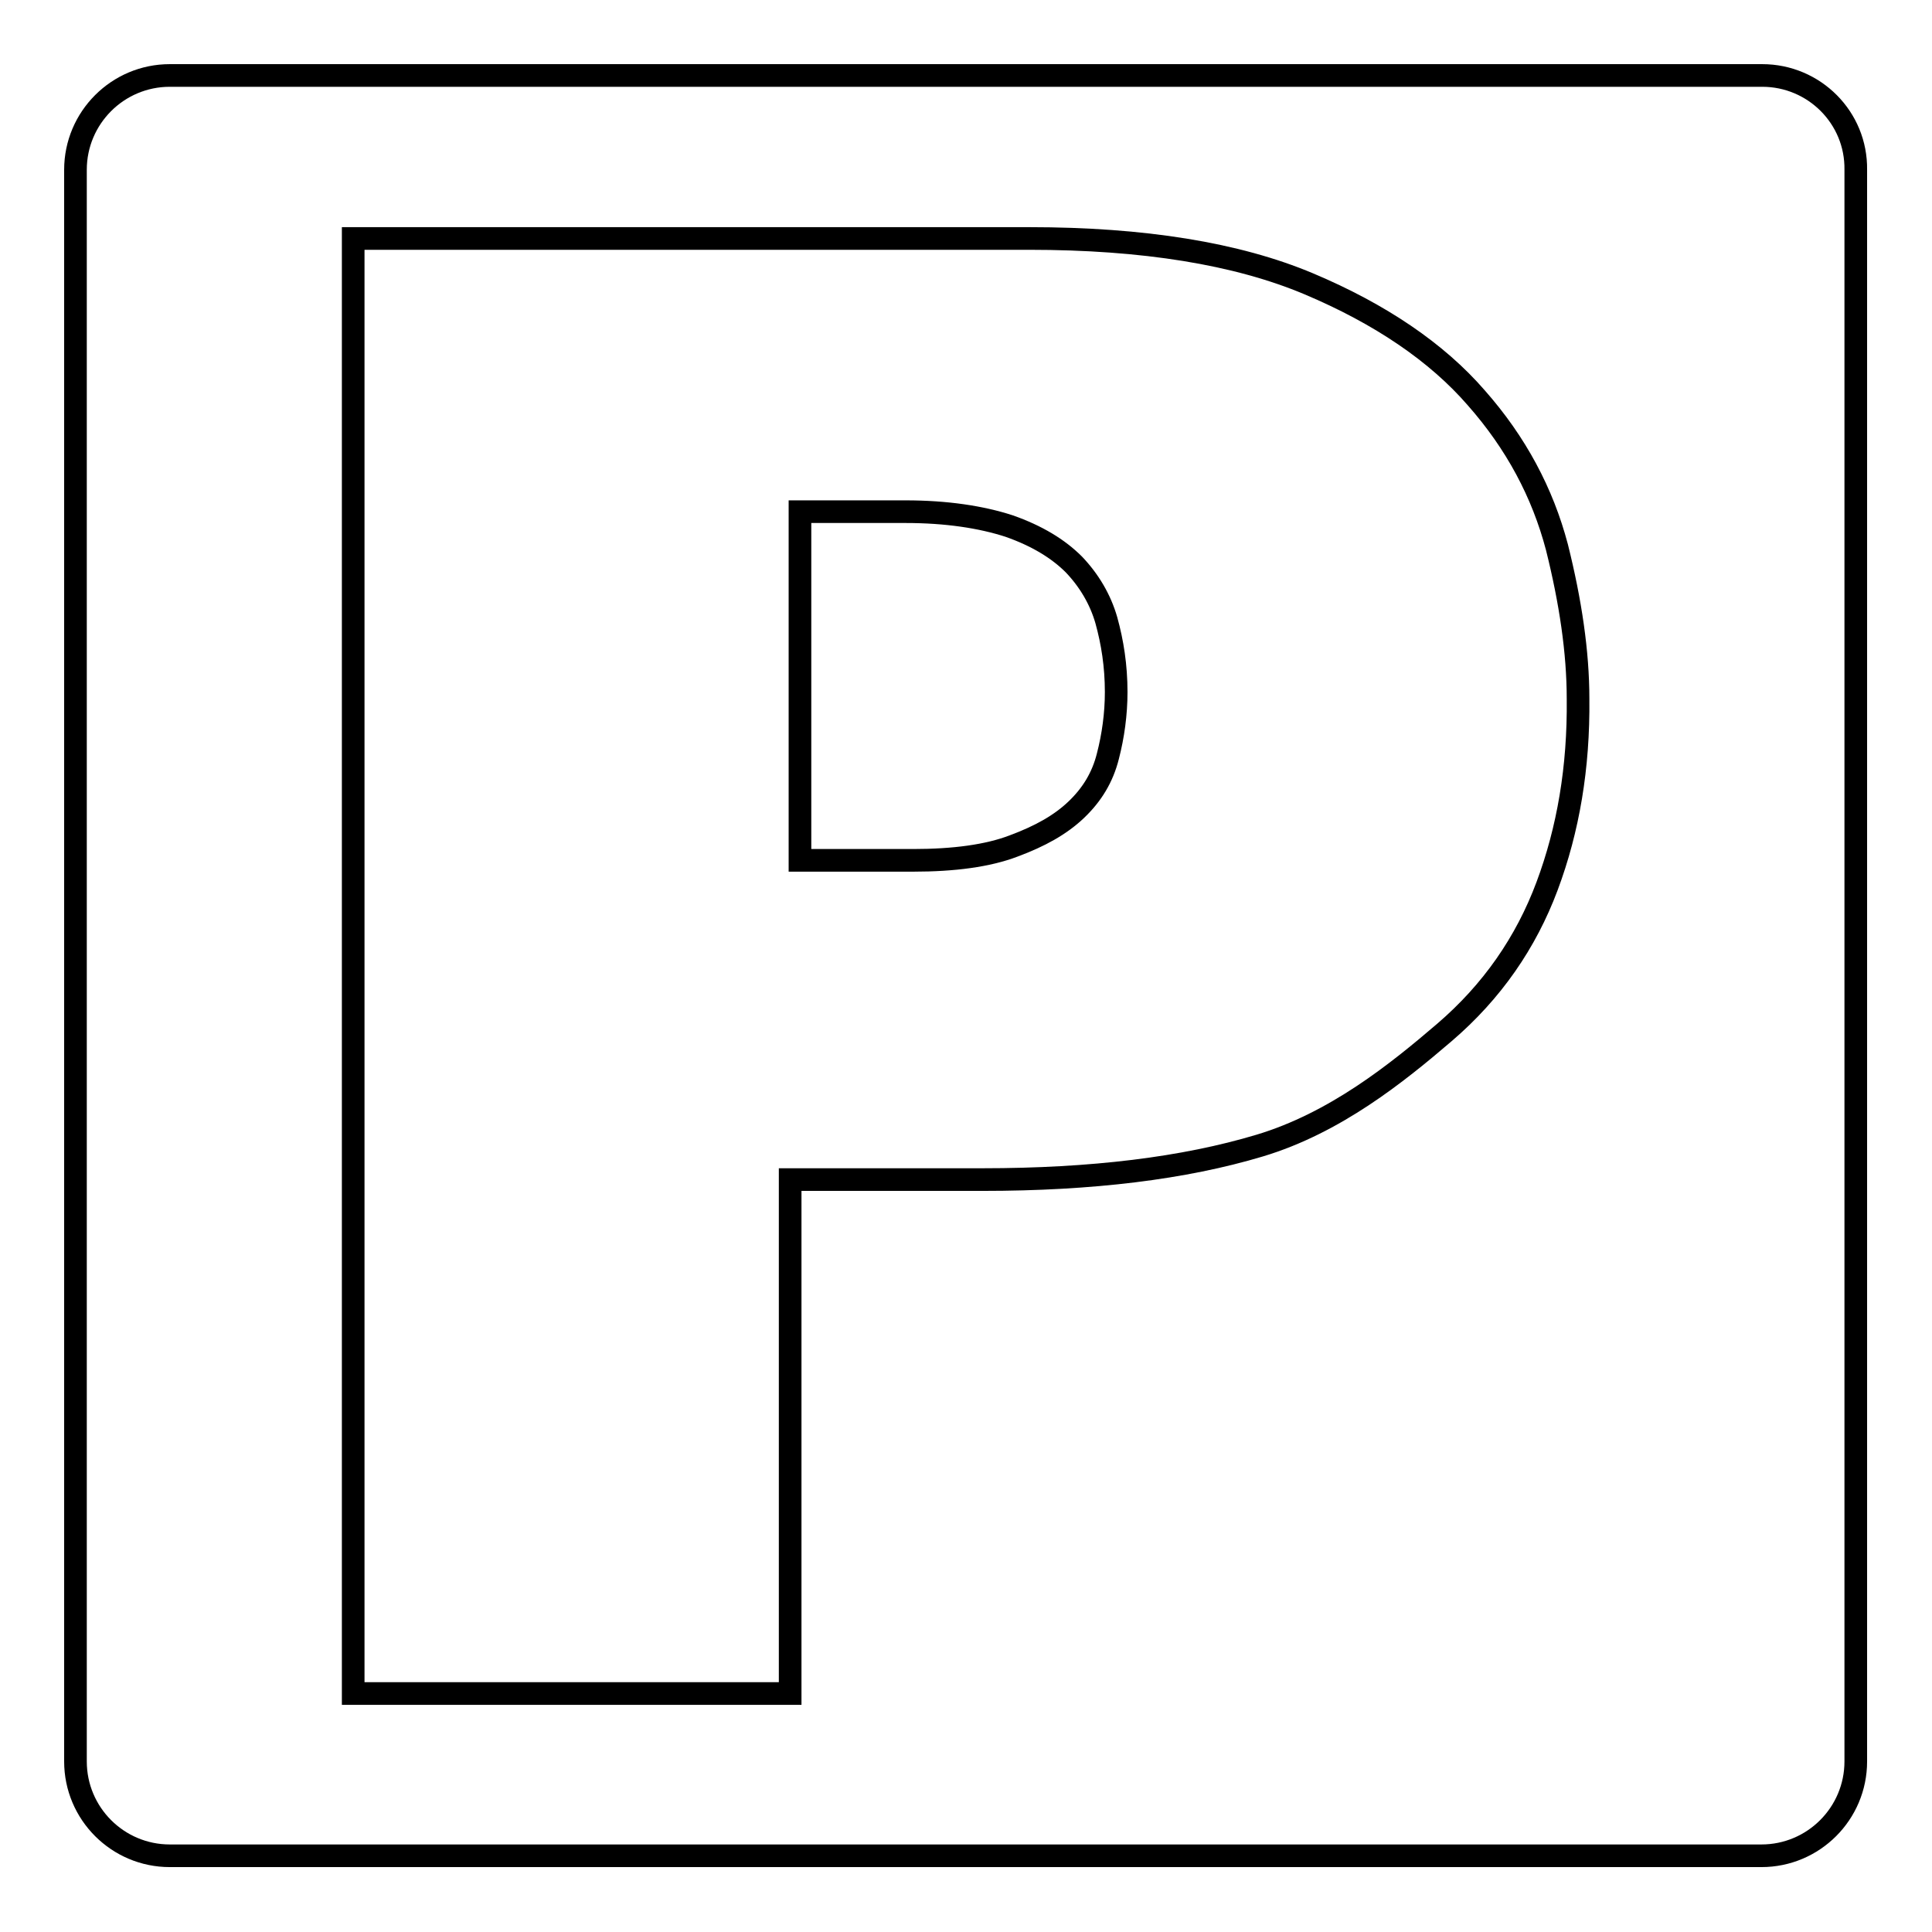 <?xml version="1.0" encoding="utf-8"?>
<!-- Svg Vector Icons : http://www.onlinewebfonts.com/icon -->
<!DOCTYPE svg PUBLIC "-//W3C//DTD SVG 1.1//EN" "http://www.w3.org/Graphics/SVG/1.1/DTD/svg11.dtd">
<svg version="1.1" xmlns="http://www.w3.org/2000/svg" xmlns:xlink="http://www.w3.org/1999/xlink" x="0px" y="0px" viewBox="0 0 256 256" enable-background="new 0 0 256 256" xml:space="preserve">
<g><g><g><g><path stroke-width="3" fill-opacity="0" stroke="#000000"  d="M142.3,74.8c-2.1-2.1-4.9-3.8-8.6-5.1c-3.7-1.2-8.3-1.9-13.7-1.9h-14v46.2h15c5.4,0,9.9-0.6,13.3-1.9c3.5-1.3,6.2-2.8,8.3-4.8c2.1-2,3.5-4.3,4.2-7.1c0.7-2.7,1.1-5.6,1.1-8.5c0-3.5-0.5-6.6-1.3-9.5C145.8,79.4,144.3,76.9,142.3,74.8z"/><path stroke-width="3" fill-opacity="0" stroke="#000000"  d="M233.5,10H22.5C15.6,10,10,15.6,10,22.5v210.9c0,6.9,5.6,12.5,12.5,12.5h210.9c6.9,0,12.5-5.6,12.5-12.5V22.5C246,15.6,240.4,10,233.5,10z M205,117.4c-2.8,7.5-7.3,14-13.6,19.4c-6.3,5.4-14.5,12-24.5,15c-10,3-22.2,4.5-36.7,4.5h-25.5v68.1H46.8V31.6h89.6c15.1,0,27.5,2,37,6c9.5,4,17,9.1,22.2,15.1c5.3,6,8.8,12.6,10.7,19.8c1.8,7.2,2.8,13.9,2.8,20.1C209.2,101.7,207.8,109.9,205,117.4z"/></g></g><g></g><g></g><g></g><g></g><g></g><g></g><g></g><g></g><g></g><g></g><g></g><g></g><g></g><g></g><g></g></g></g>
</svg>